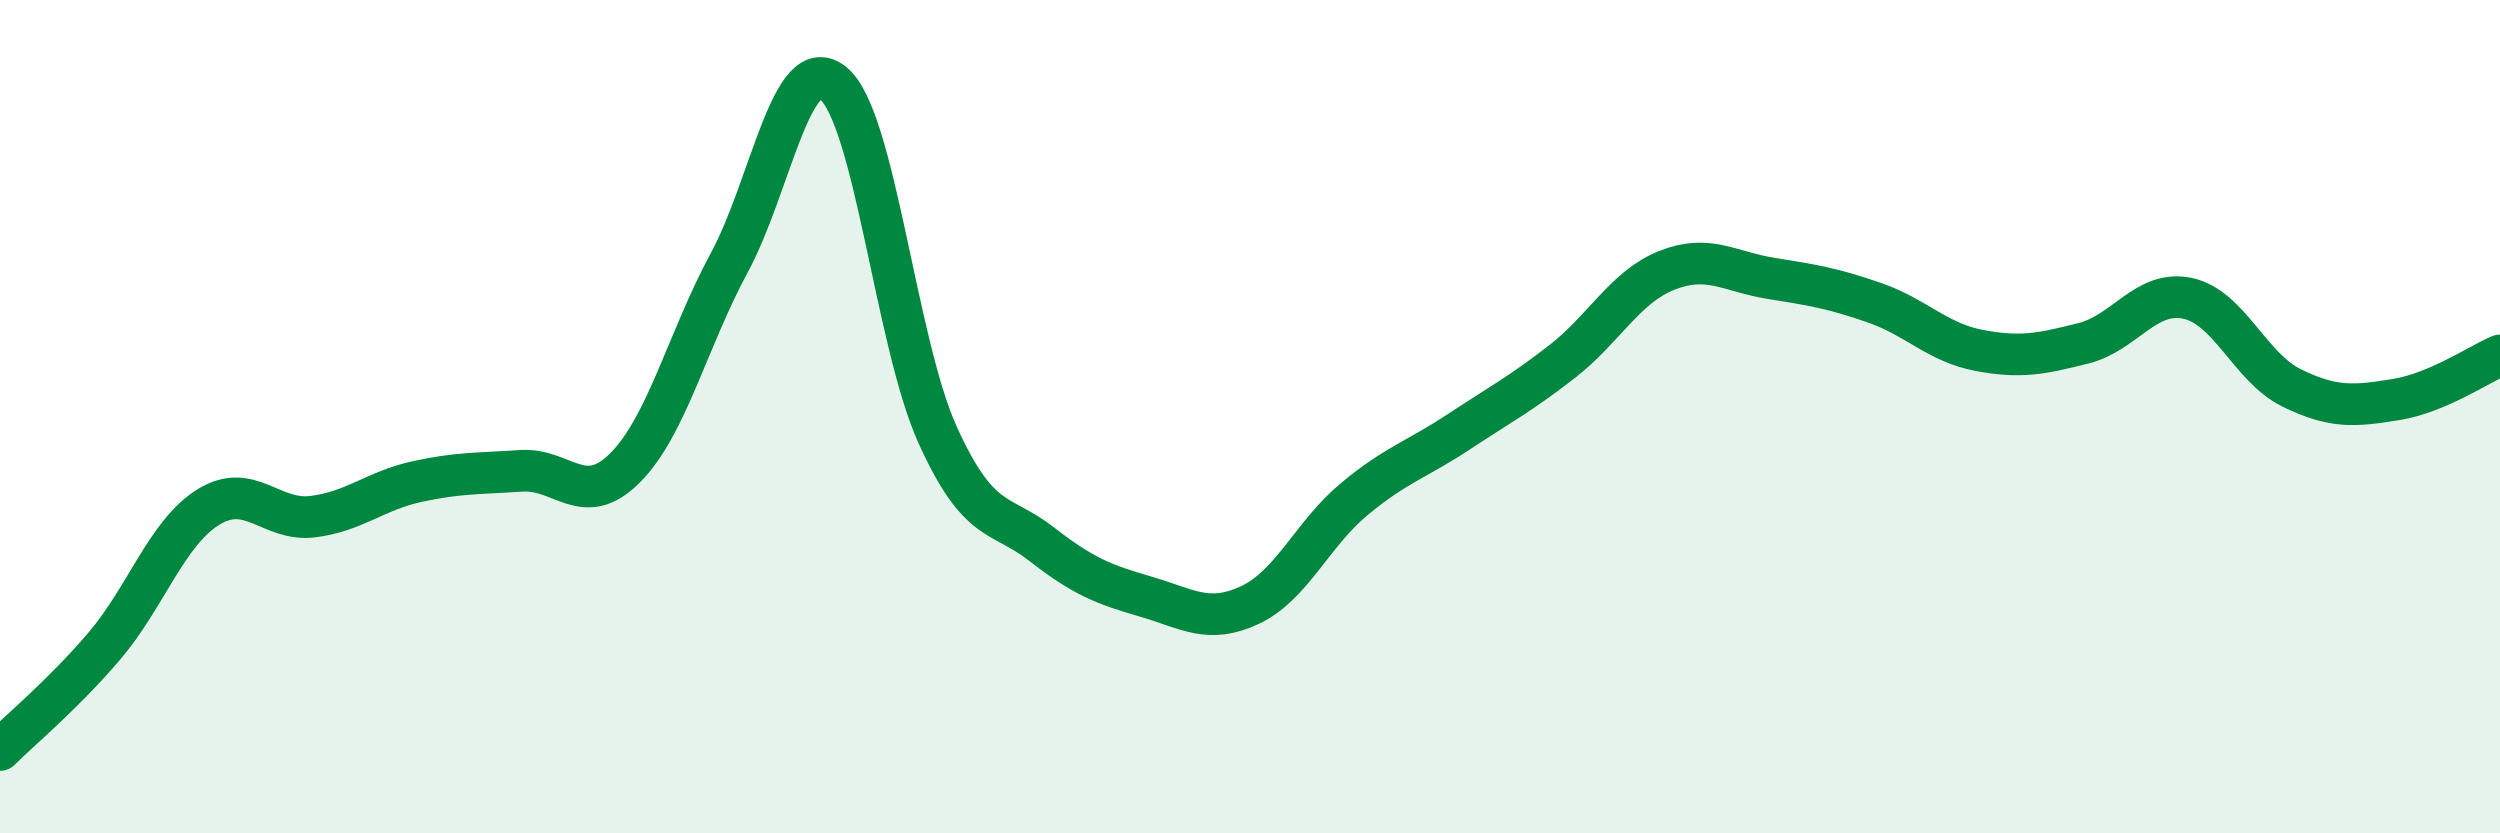 
    <svg width="60" height="20" viewBox="0 0 60 20" xmlns="http://www.w3.org/2000/svg">
      <path
        d="M 0,18 C 0.5,17.5 1.5,16.68 2.5,15.51 C 3.5,14.34 4,12.79 5,12.17 C 6,11.55 6.5,12.52 7.5,12.4 C 8.5,12.28 9,11.78 10,11.56 C 11,11.34 11.5,11.37 12.5,11.3 C 13.5,11.23 14,12.23 15,11.23 C 16,10.23 16.5,8.16 17.5,6.31 C 18.5,4.46 19,1.18 20,2 C 21,2.82 21.5,8.22 22.5,10.43 C 23.5,12.64 24,12.28 25,13.06 C 26,13.84 26.5,14.03 27.5,14.32 C 28.5,14.61 29,14.99 30,14.52 C 31,14.05 31.5,12.81 32.5,11.98 C 33.5,11.15 34,11.03 35,10.37 C 36,9.71 36.5,9.45 37.5,8.67 C 38.5,7.89 39,6.89 40,6.49 C 41,6.09 41.5,6.52 42.5,6.68 C 43.5,6.84 44,6.92 45,7.27 C 46,7.62 46.5,8.22 47.5,8.41 C 48.5,8.6 49,8.49 50,8.24 C 51,7.99 51.5,6.95 52.5,7.16 C 53.5,7.37 54,8.82 55,9.31 C 56,9.8 56.5,9.75 57.5,9.59 C 58.5,9.43 59.5,8.74 60,8.53L60 20L0 20Z"
        fill="#008740"
        opacity="0.1"
        stroke-linecap="round"
        stroke-linejoin="round"
      />
      <path
        d="M 0,18 C 0.5,17.5 1.5,16.68 2.5,15.51 C 3.5,14.34 4,12.79 5,12.17 C 6,11.55 6.5,12.52 7.5,12.4 C 8.5,12.28 9,11.78 10,11.56 C 11,11.34 11.5,11.37 12.5,11.3 C 13.5,11.23 14,12.23 15,11.23 C 16,10.23 16.5,8.16 17.5,6.31 C 18.5,4.46 19,1.18 20,2 C 21,2.82 21.5,8.22 22.5,10.43 C 23.5,12.64 24,12.28 25,13.06 C 26,13.84 26.5,14.03 27.5,14.32 C 28.5,14.61 29,14.99 30,14.52 C 31,14.05 31.5,12.81 32.5,11.98 C 33.5,11.15 34,11.03 35,10.37 C 36,9.71 36.5,9.45 37.5,8.67 C 38.5,7.89 39,6.89 40,6.49 C 41,6.09 41.5,6.52 42.5,6.68 C 43.5,6.84 44,6.92 45,7.27 C 46,7.62 46.5,8.22 47.5,8.41 C 48.5,8.6 49,8.49 50,8.24 C 51,7.99 51.5,6.95 52.5,7.16 C 53.5,7.37 54,8.82 55,9.31 C 56,9.8 56.5,9.75 57.5,9.59 C 58.5,9.43 59.5,8.74 60,8.53"
        stroke="#008740"
        stroke-width="1"
        fill="none"
        stroke-linecap="round"
        stroke-linejoin="round"
      />
    </svg>
  